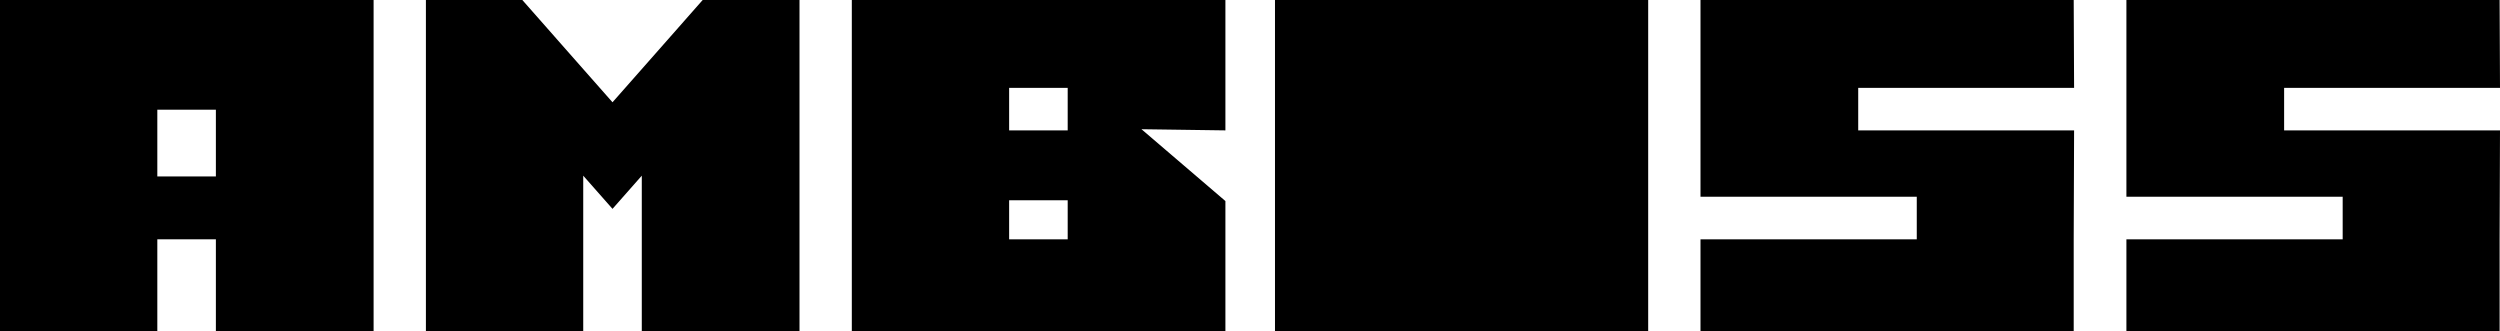 <?xml version="1.0" encoding="utf-8"?>
<!-- Generator: Adobe Illustrator 26.0.3, SVG Export Plug-In . SVG Version: 6.00 Build 0)  -->
<svg version="1.1" id="Layer_1" xmlns="http://www.w3.org/2000/svg" xmlns:xlink="http://www.w3.org/1999/xlink" x="0px" y="0px"
	 viewBox="0 0 640.4 84.9" style="enable-background:new 0 0 640.4 84.9;" xml:space="preserve">
<g>
	<g>
		<path d="M218.2,84.9V0h95.7v33.4l-21.5-0.3l21.5,18.4v33.4L218.2,84.9L218.2,84.9z M273.5,22.5h-15v10.9h15V22.5z M273.5,51.3h-15
			v10h15V51.3z"/>
		<path d="M326.6,84.9V0h95.6v84.9H326.6z"/>
		<polygon points="529.3,33.4 476,33.4 476,22.5 529.3,22.5 531.3,22.5 531.2,0 435.6,0 435.6,50.4 491,50.4 491,51.3 491,61.3 
			491,61.3 435.6,61.3 435.6,84.9 531.2,84.9 531.2,61.3 531.2,61.3 531.3,33.4 		"/>
		<polygon points="638.4,33.4 585.1,33.4 585.1,22.5 638.4,22.5 640.4,22.5 640.3,0 544.7,0 544.7,50.4 600.1,50.4 600.1,51.3 
			600.1,61.3 600.1,61.3 544.7,61.3 544.7,84.9 640.3,84.9 640.3,61.3 640.3,61.3 640.4,33.4 		"/>
		<polygon points="180,0 164.4,17.7 156.9,26.2 149.4,17.7 133.8,0 109.1,0 109.1,84.9 149.4,84.9 149.4,45 156.9,53.5 164.4,45 
			164.4,84.9 204.8,84.9 204.8,0 		"/>
		<path d="M55.3,84.9V61.3h-15v23.6H0V0h95.7v84.9H55.3z M55.3,28.1h-15v17.1h15V28.1z"/>
	</g>
</g>
</svg>
